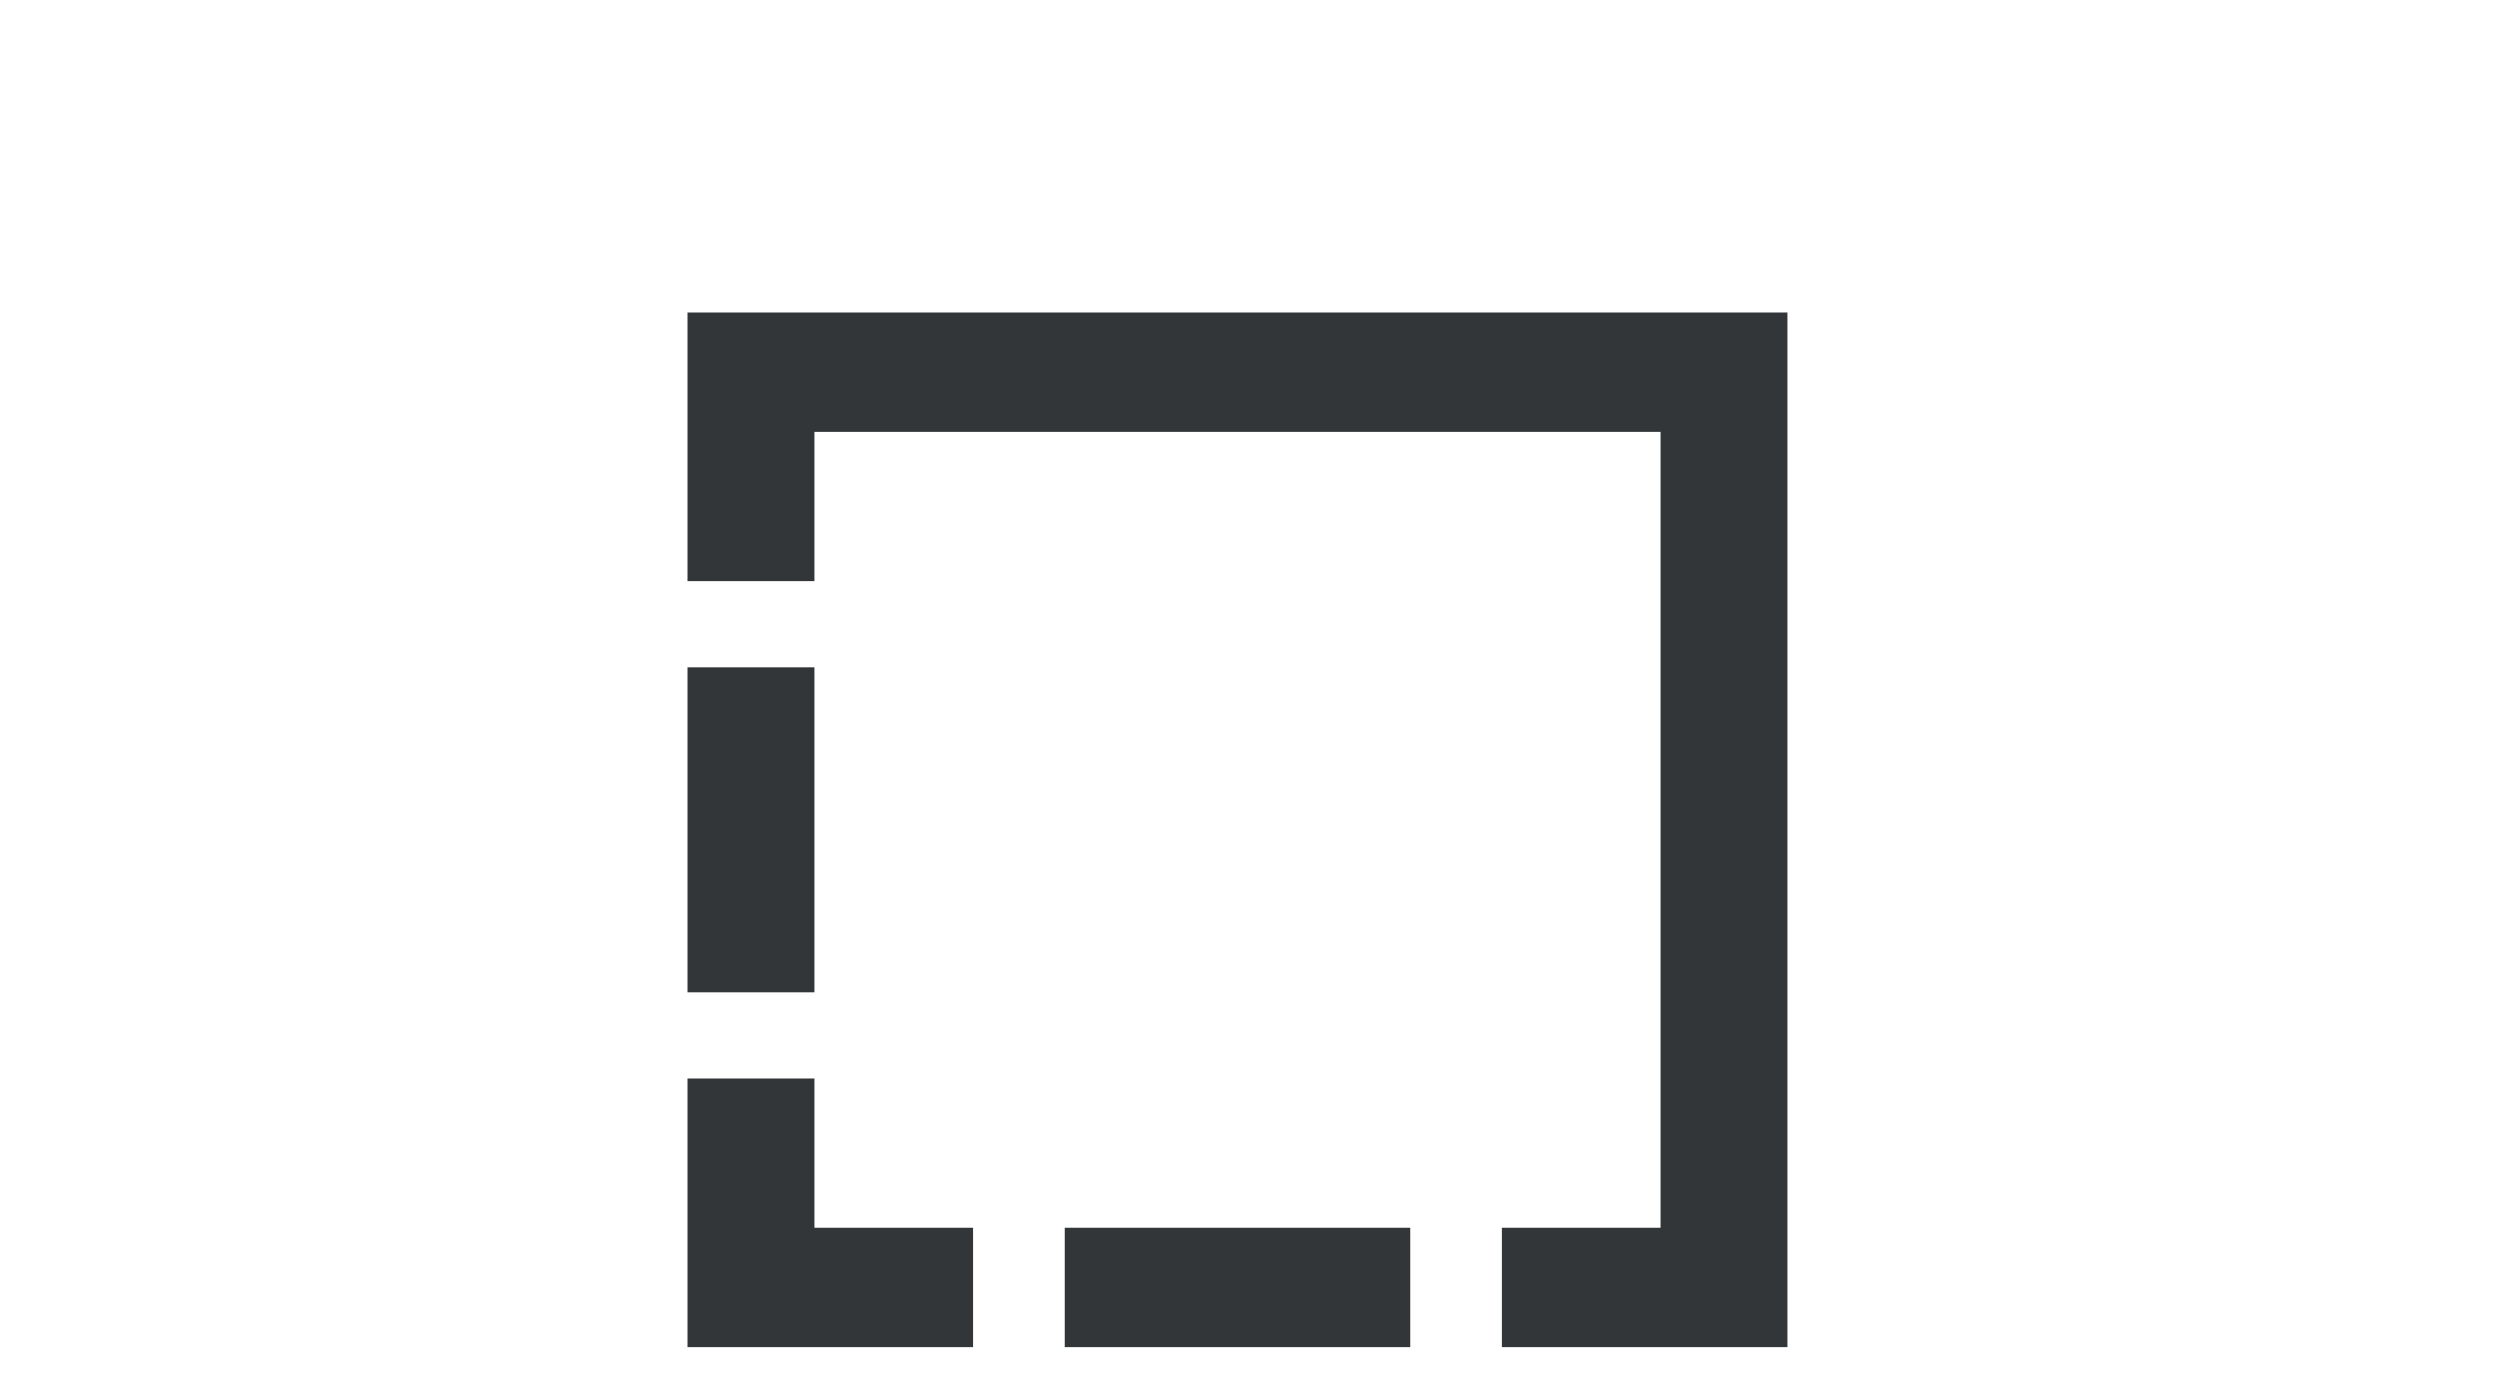 <?xml version="1.0" encoding="UTF-8" standalone="no"?>
<svg width="40px" height="22px" viewBox="0 0 40 22" version="1.1" xmlns="http://www.w3.org/2000/svg" xmlns:xlink="http://www.w3.org/1999/xlink">
    <!-- Generator: Sketch 39.1 (31720) - http://www.bohemiancoding.com/sketch -->
    <title>square-corners</title>
    <desc>Created with Sketch.</desc>
    <defs></defs>
    <g id="Scaling-hero" stroke="none" stroke-width="1" fill="none" fill-rule="evenodd">
        <g id="square-corners" fill="#333639">
            <g id="square-corner" transform="translate(11, 5)">
                <polygon id="Fill-1" points="0 -6.36682944e-05 0 1.91 0 4.298 2.031 4.298 2.031 1.91 15.569 1.91 15.569 14.644 13.03 14.644 13.03 16.554 15.569 16.554 17.599 16.554 17.599 -6.36682944e-05"></polygon>
                <polygon id="Fill-2" points="6.036 16.554 11.564 16.554 11.564 14.644 6.036 14.644"></polygon>
                <polygon id="Fill-3" points="0 12.256 0 16.554 4.569 16.554 4.569 14.644 2.031 14.644 2.031 12.256"></polygon>
                <polygon id="Fill-4" points="0 10.877 2.031 10.877 2.031 5.677 0 5.677"></polygon>
            </g>
        </g>
    </g>
</svg>